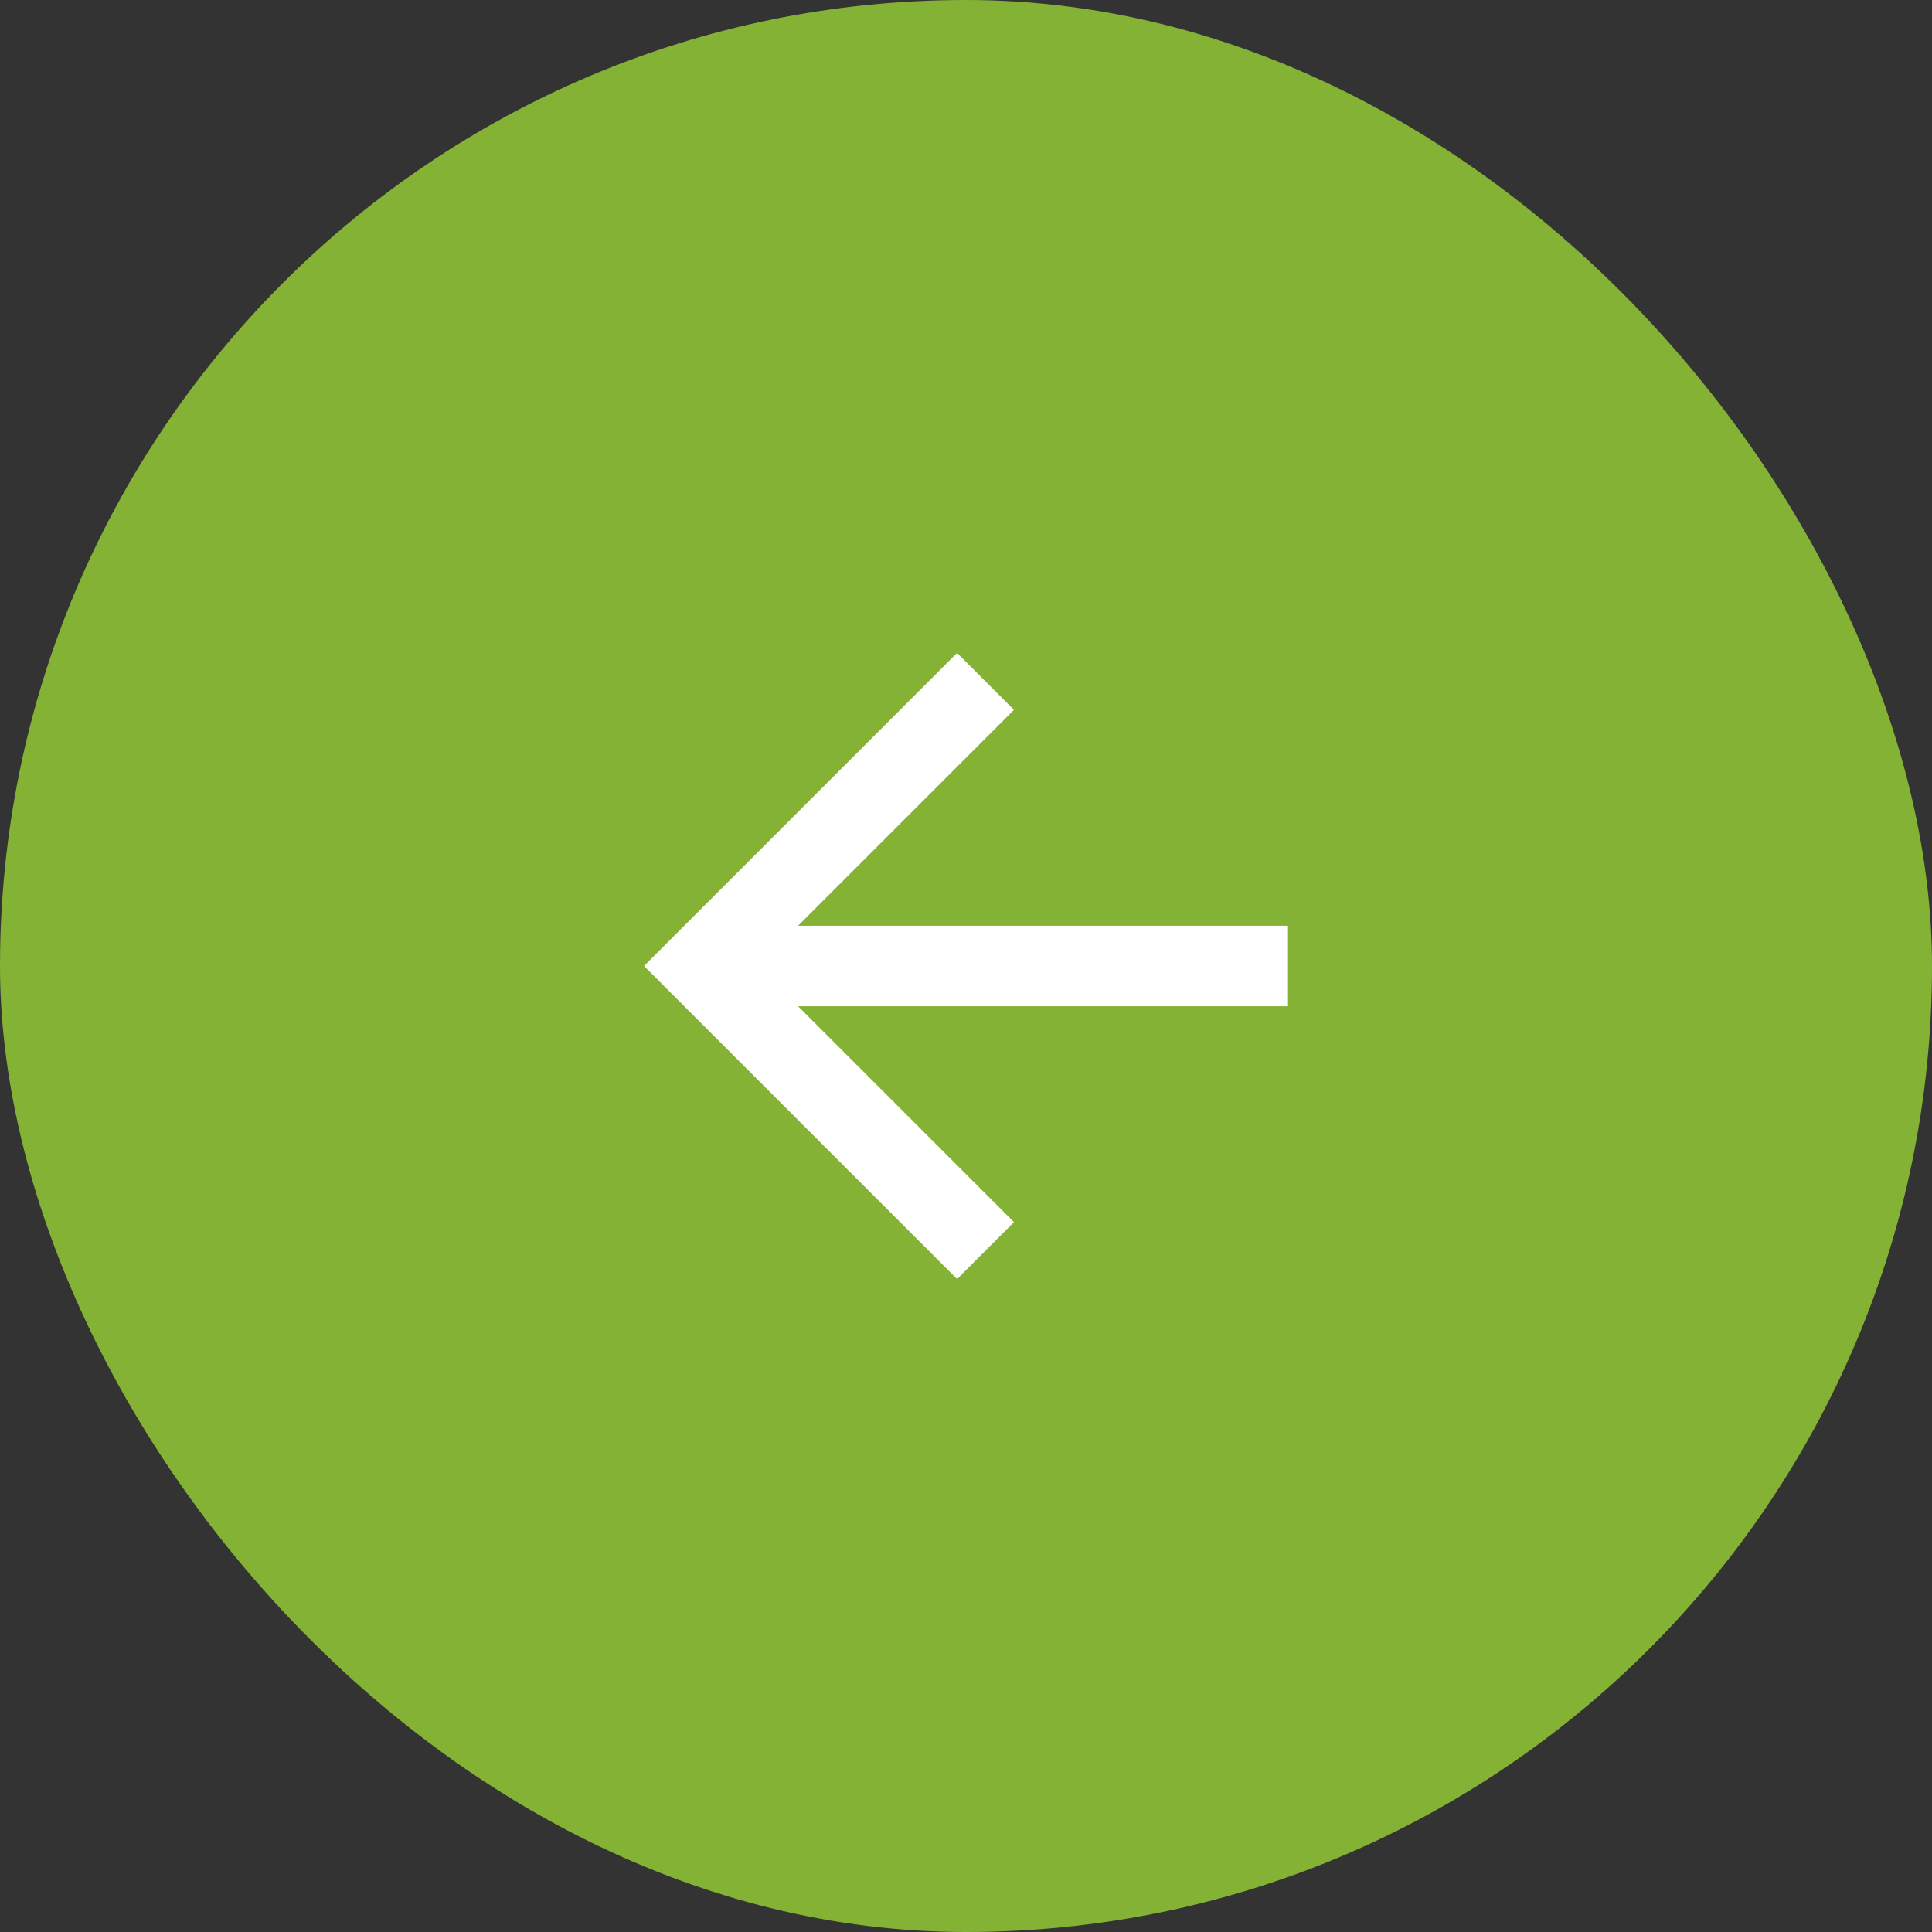 <svg width="48" height="48" viewBox="0 0 48 48" fill="none" xmlns="http://www.w3.org/2000/svg">
<rect x="0" y="0" width="48" height="48" fill="#333333" stroke="none"/>
<rect width="48" height="48" rx="24" fill="#83B235"/>
<path d="M19.828 23L25.192 17.636L23.778 16.222L16 24L23.778 31.778L25.192 30.364L19.828 25H32V23H19.828Z" fill="white"/>
</svg>

